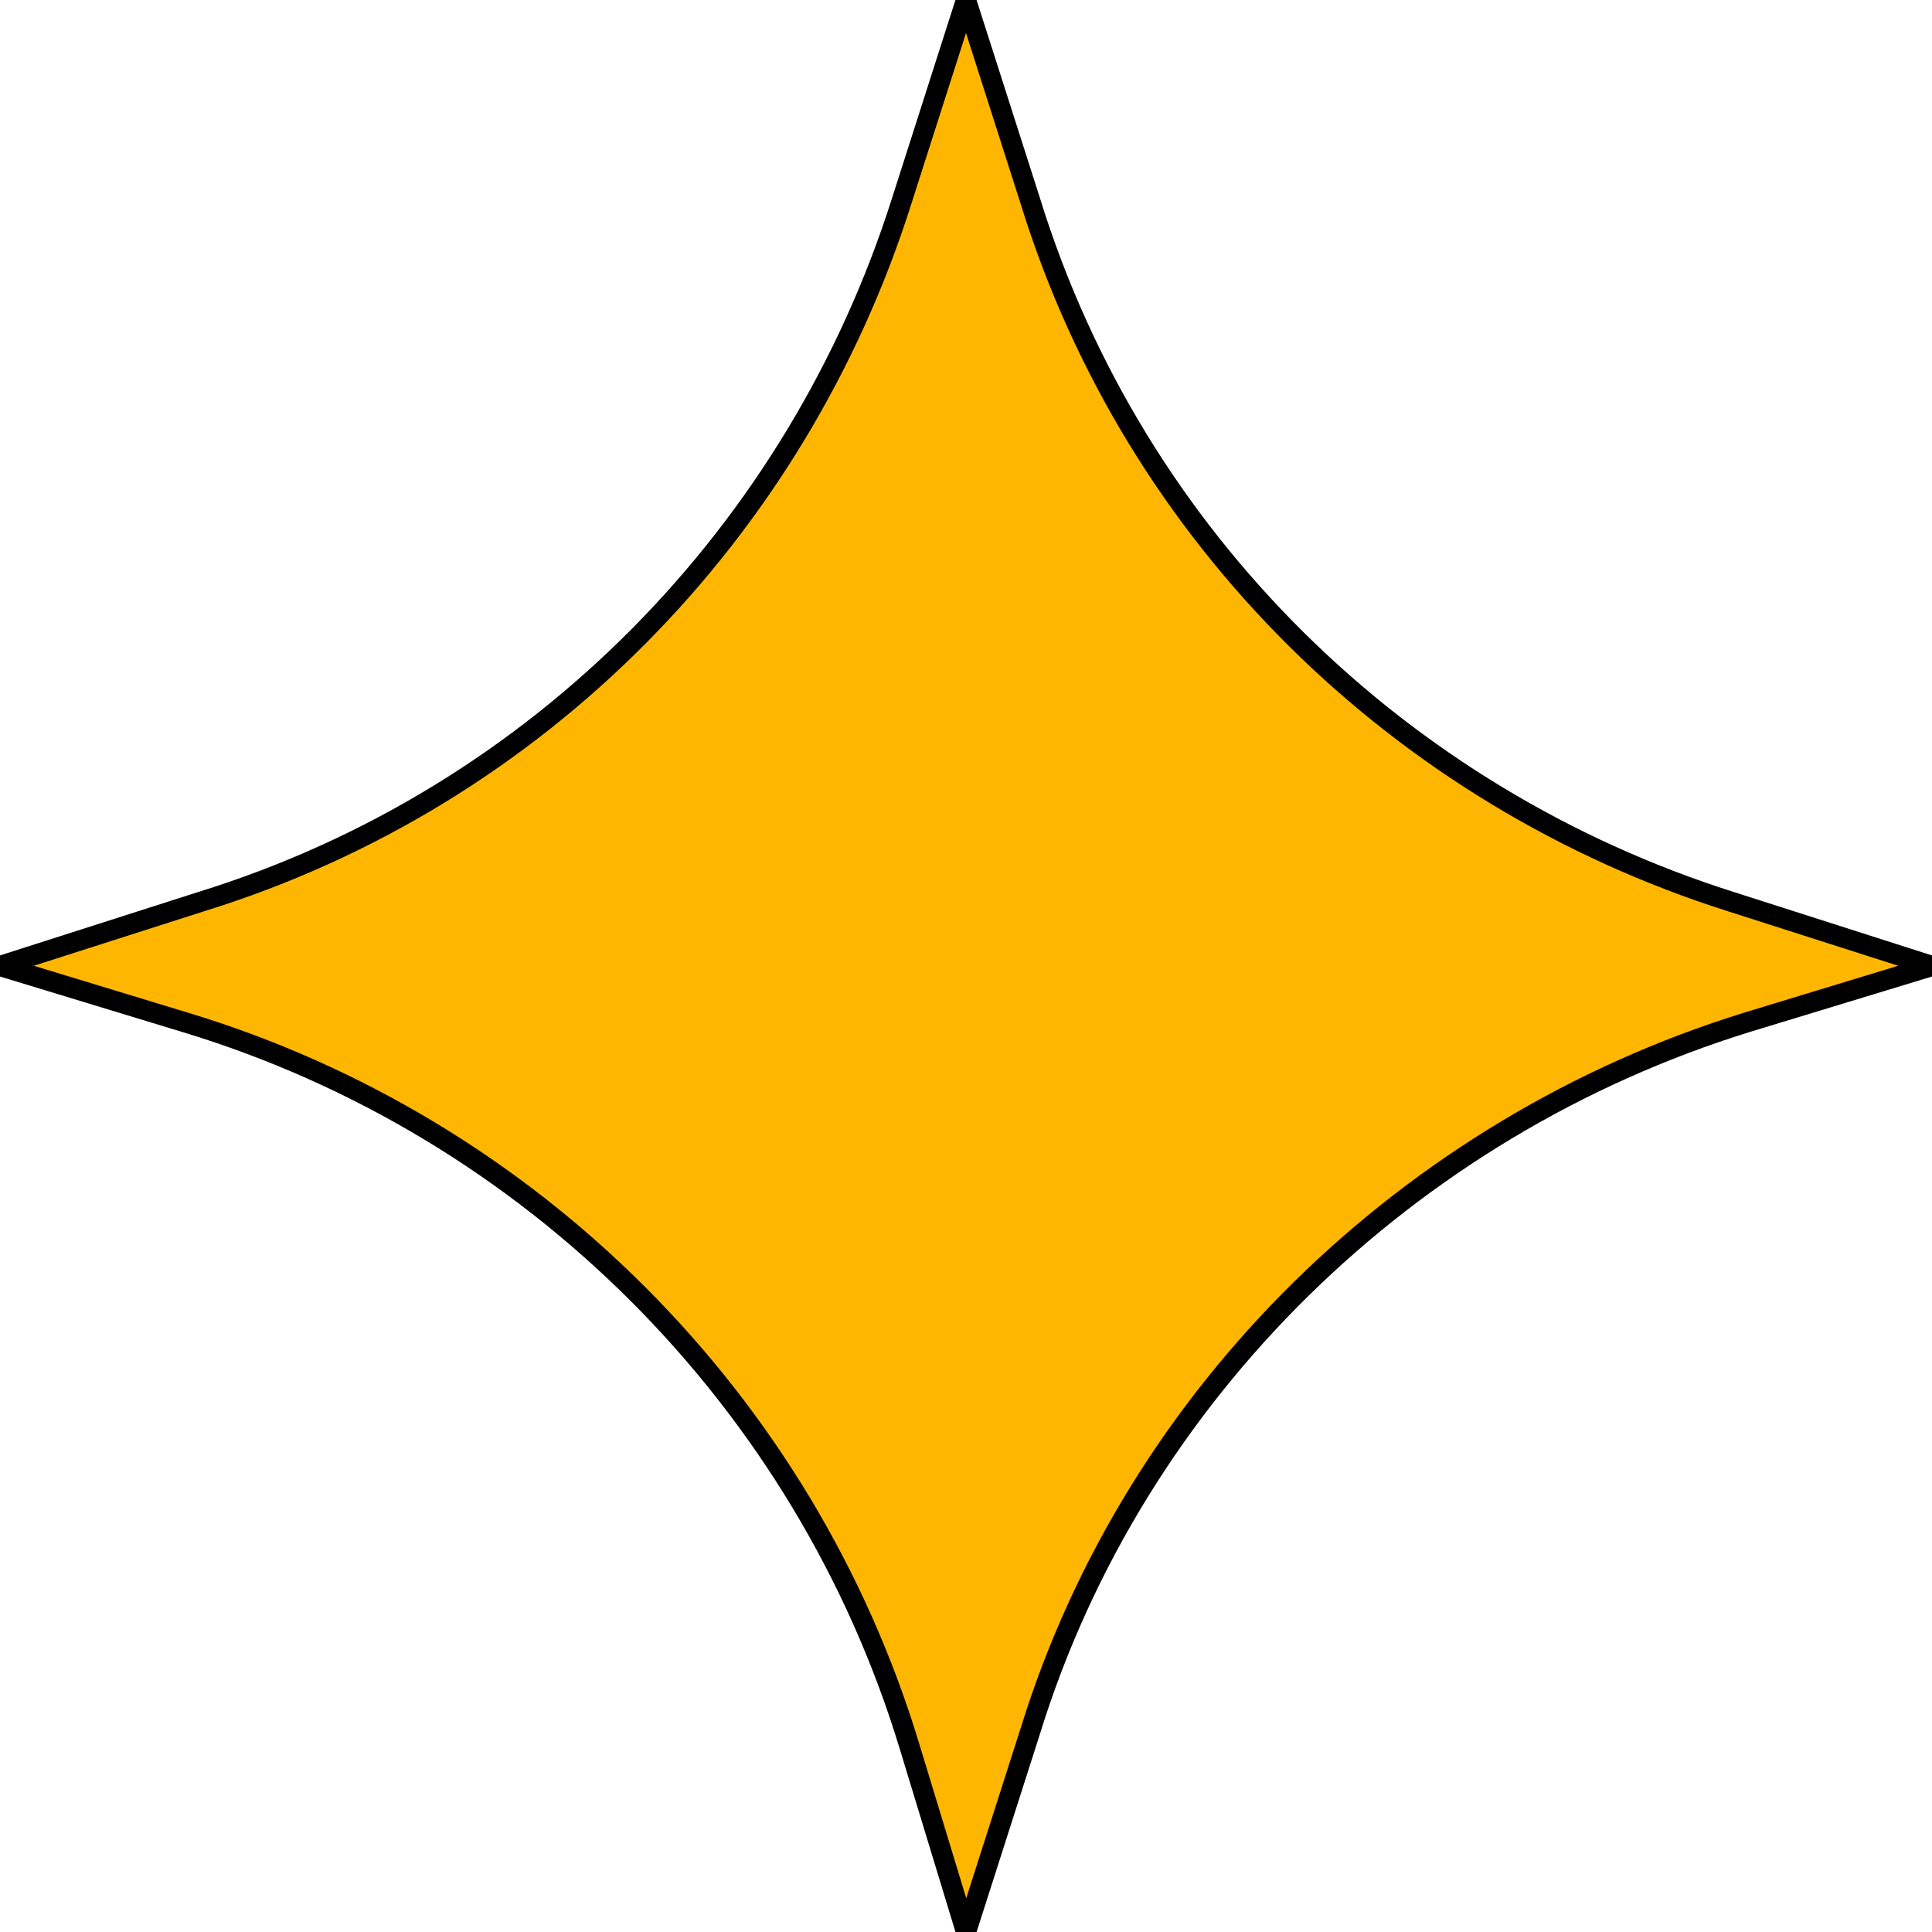 <?xml version="1.0" encoding="utf-8"?>
<!-- Generator: Adobe Illustrator 26.0.3, SVG Export Plug-In . SVG Version: 6.00 Build 0)  -->
<svg version="1.1" id="Layer_1" xmlns="http://www.w3.org/2000/svg" xmlns:xlink="http://www.w3.org/1999/xlink" x="0px" y="0px"
	 viewBox="0 0 24 24" style="enable-background:new 0 0 24 24;" xml:space="preserve">
<style type="text/css">
	.st0{clip-path:url(#SVGID_00000011727798082541930150000013126511926707621011_);}
	.st1{fill:#FEB601;stroke:#000000;stroke-width:0.25;}
</style>
<g>
	<defs>
		<rect id="SVGID_1_" width="24" height="24"/>
	</defs>
	<clipPath id="SVGID_00000172432361223679632930000009873743070942876849_">
		<use xlink:href="#SVGID_1_"  style="overflow:visible;"/>
	</clipPath>
	<g style="clip-path:url(#SVGID_00000172432361223679632930000009873743070942876849_);">
		<path class="st1" d="M12,0l0.8,2.5c1.3,4.2,4.6,7.4,8.7,8.7L24,12l-2.3,0.7c-4.2,1.3-7.6,4.6-8.9,8.8L12,24l-0.7-2.3
			c-1.3-4.3-4.7-7.7-9-9L0,12l2.5-0.8c4.2-1.3,7.4-4.6,8.7-8.7L12,0z"/>
	</g>
</g>
</svg>
